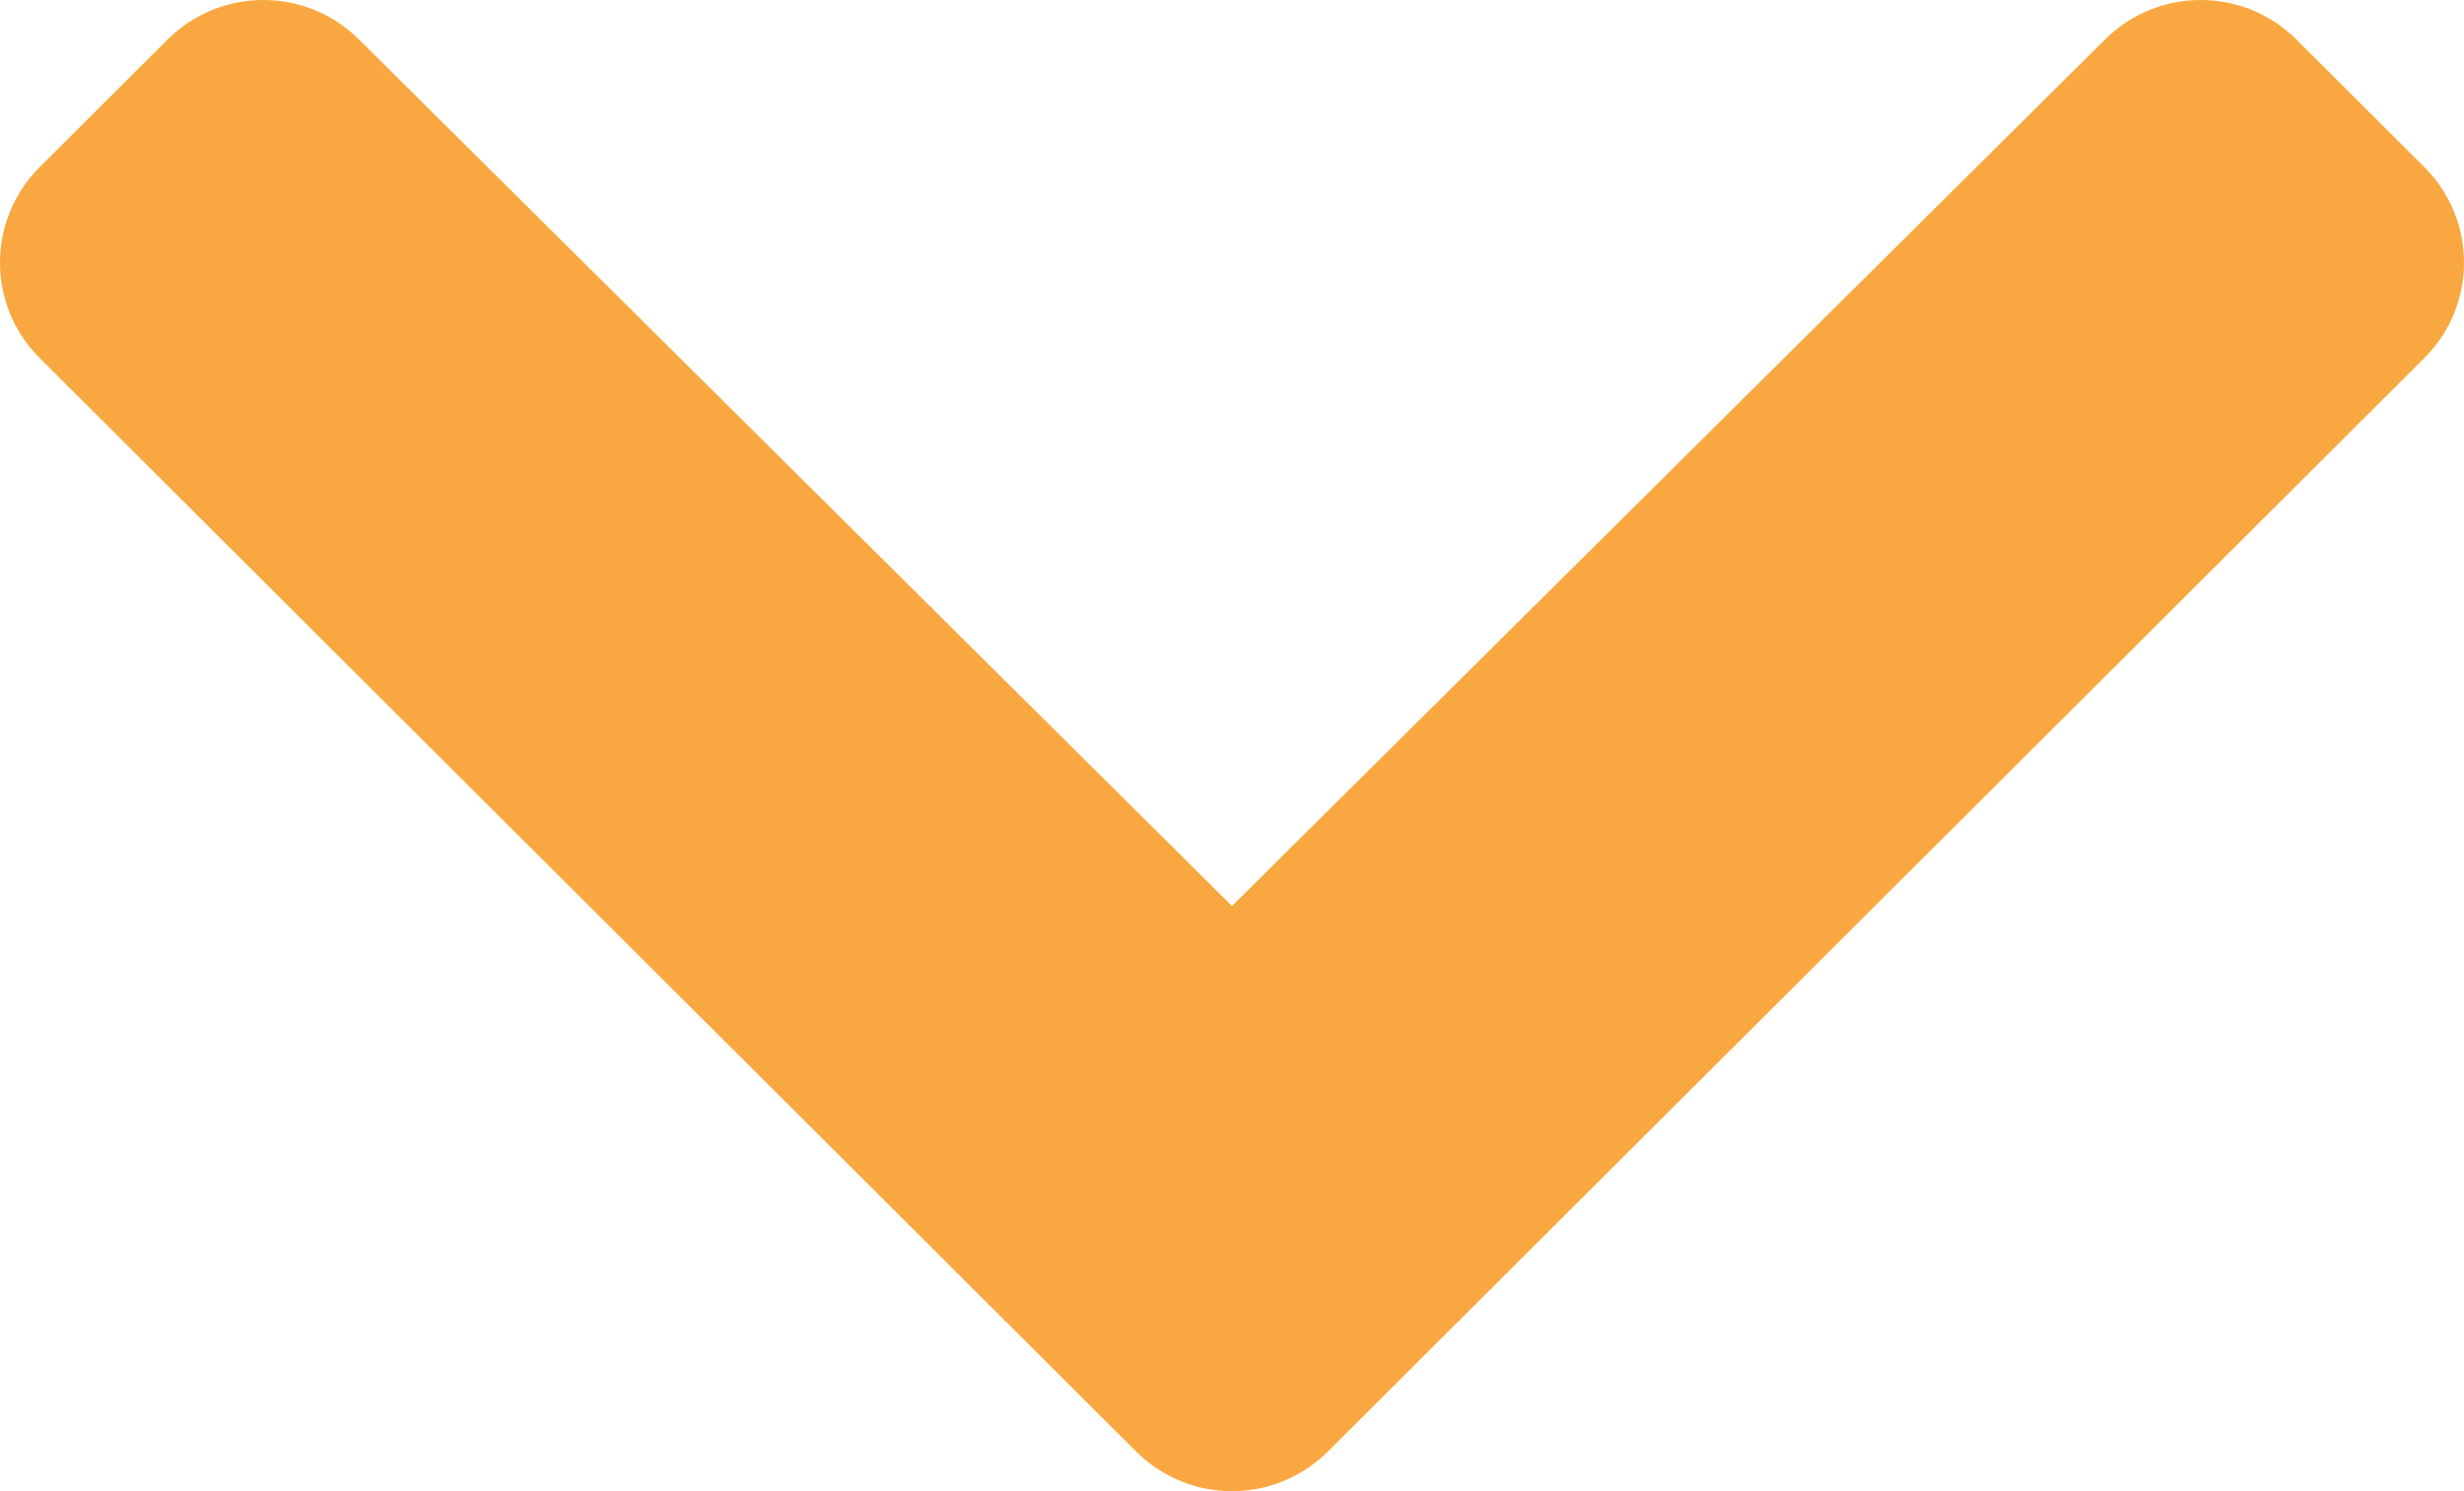<?xml version="1.0" encoding="UTF-8"?> <svg xmlns="http://www.w3.org/2000/svg" width="38" height="23" viewBox="0 0 38 23" fill="none"><path d="M17.523 22.39L0.612 5.523C-0.204 4.71 -0.204 3.391 0.612 2.577L2.584 0.61C3.398 -0.202 4.718 -0.204 5.534 0.607L19 13.974L32.466 0.607C33.282 -0.204 34.602 -0.202 35.416 0.61L37.388 2.577C38.204 3.391 38.204 4.71 37.388 5.523L20.477 22.39C19.661 23.203 18.339 23.203 17.523 22.39Z" fill="#F9A841"></path></svg> 